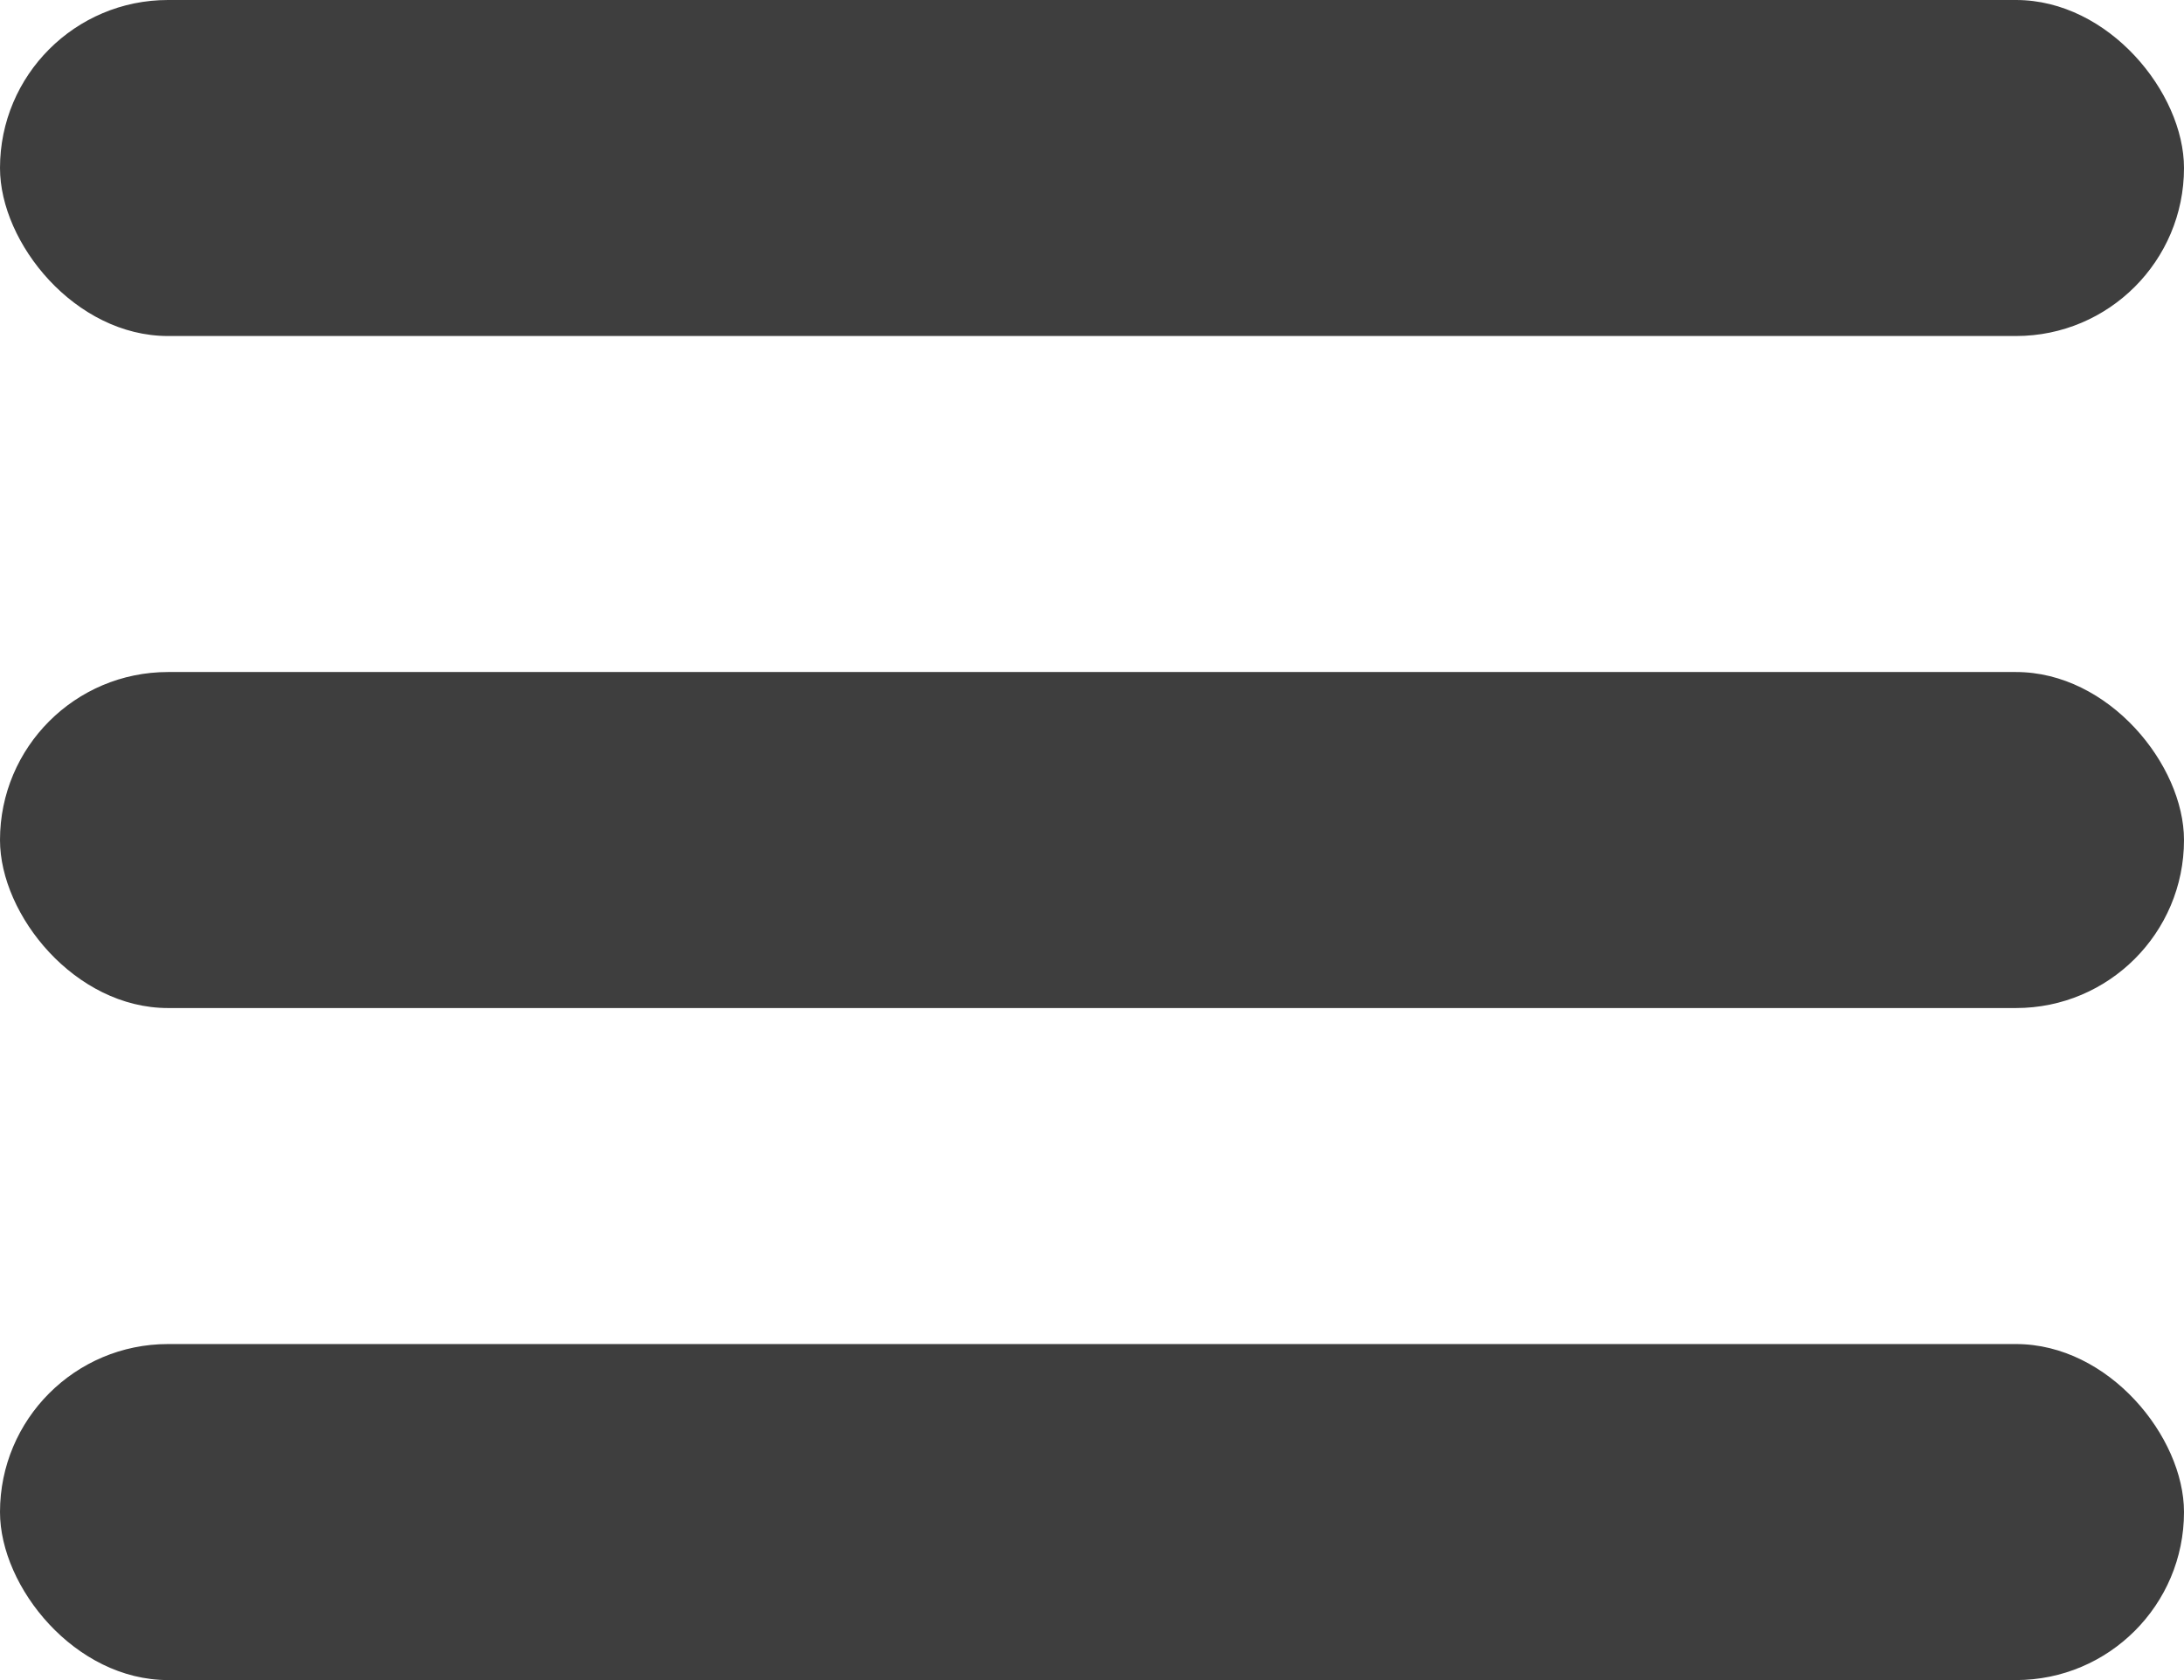 <svg xmlns="http://www.w3.org/2000/svg" width="26" height="20"><g transform="translate(-289 -39)" fill="#3e3e3e"><rect data-name="長方形 49" width="26" height="4" rx="2" transform="translate(289 39)"/><rect data-name="長方形 50" width="26" height="4" rx="2" transform="translate(289 47)"/><rect data-name="長方形 51" width="26" height="4" rx="2" transform="translate(289 55)"/></g></svg>